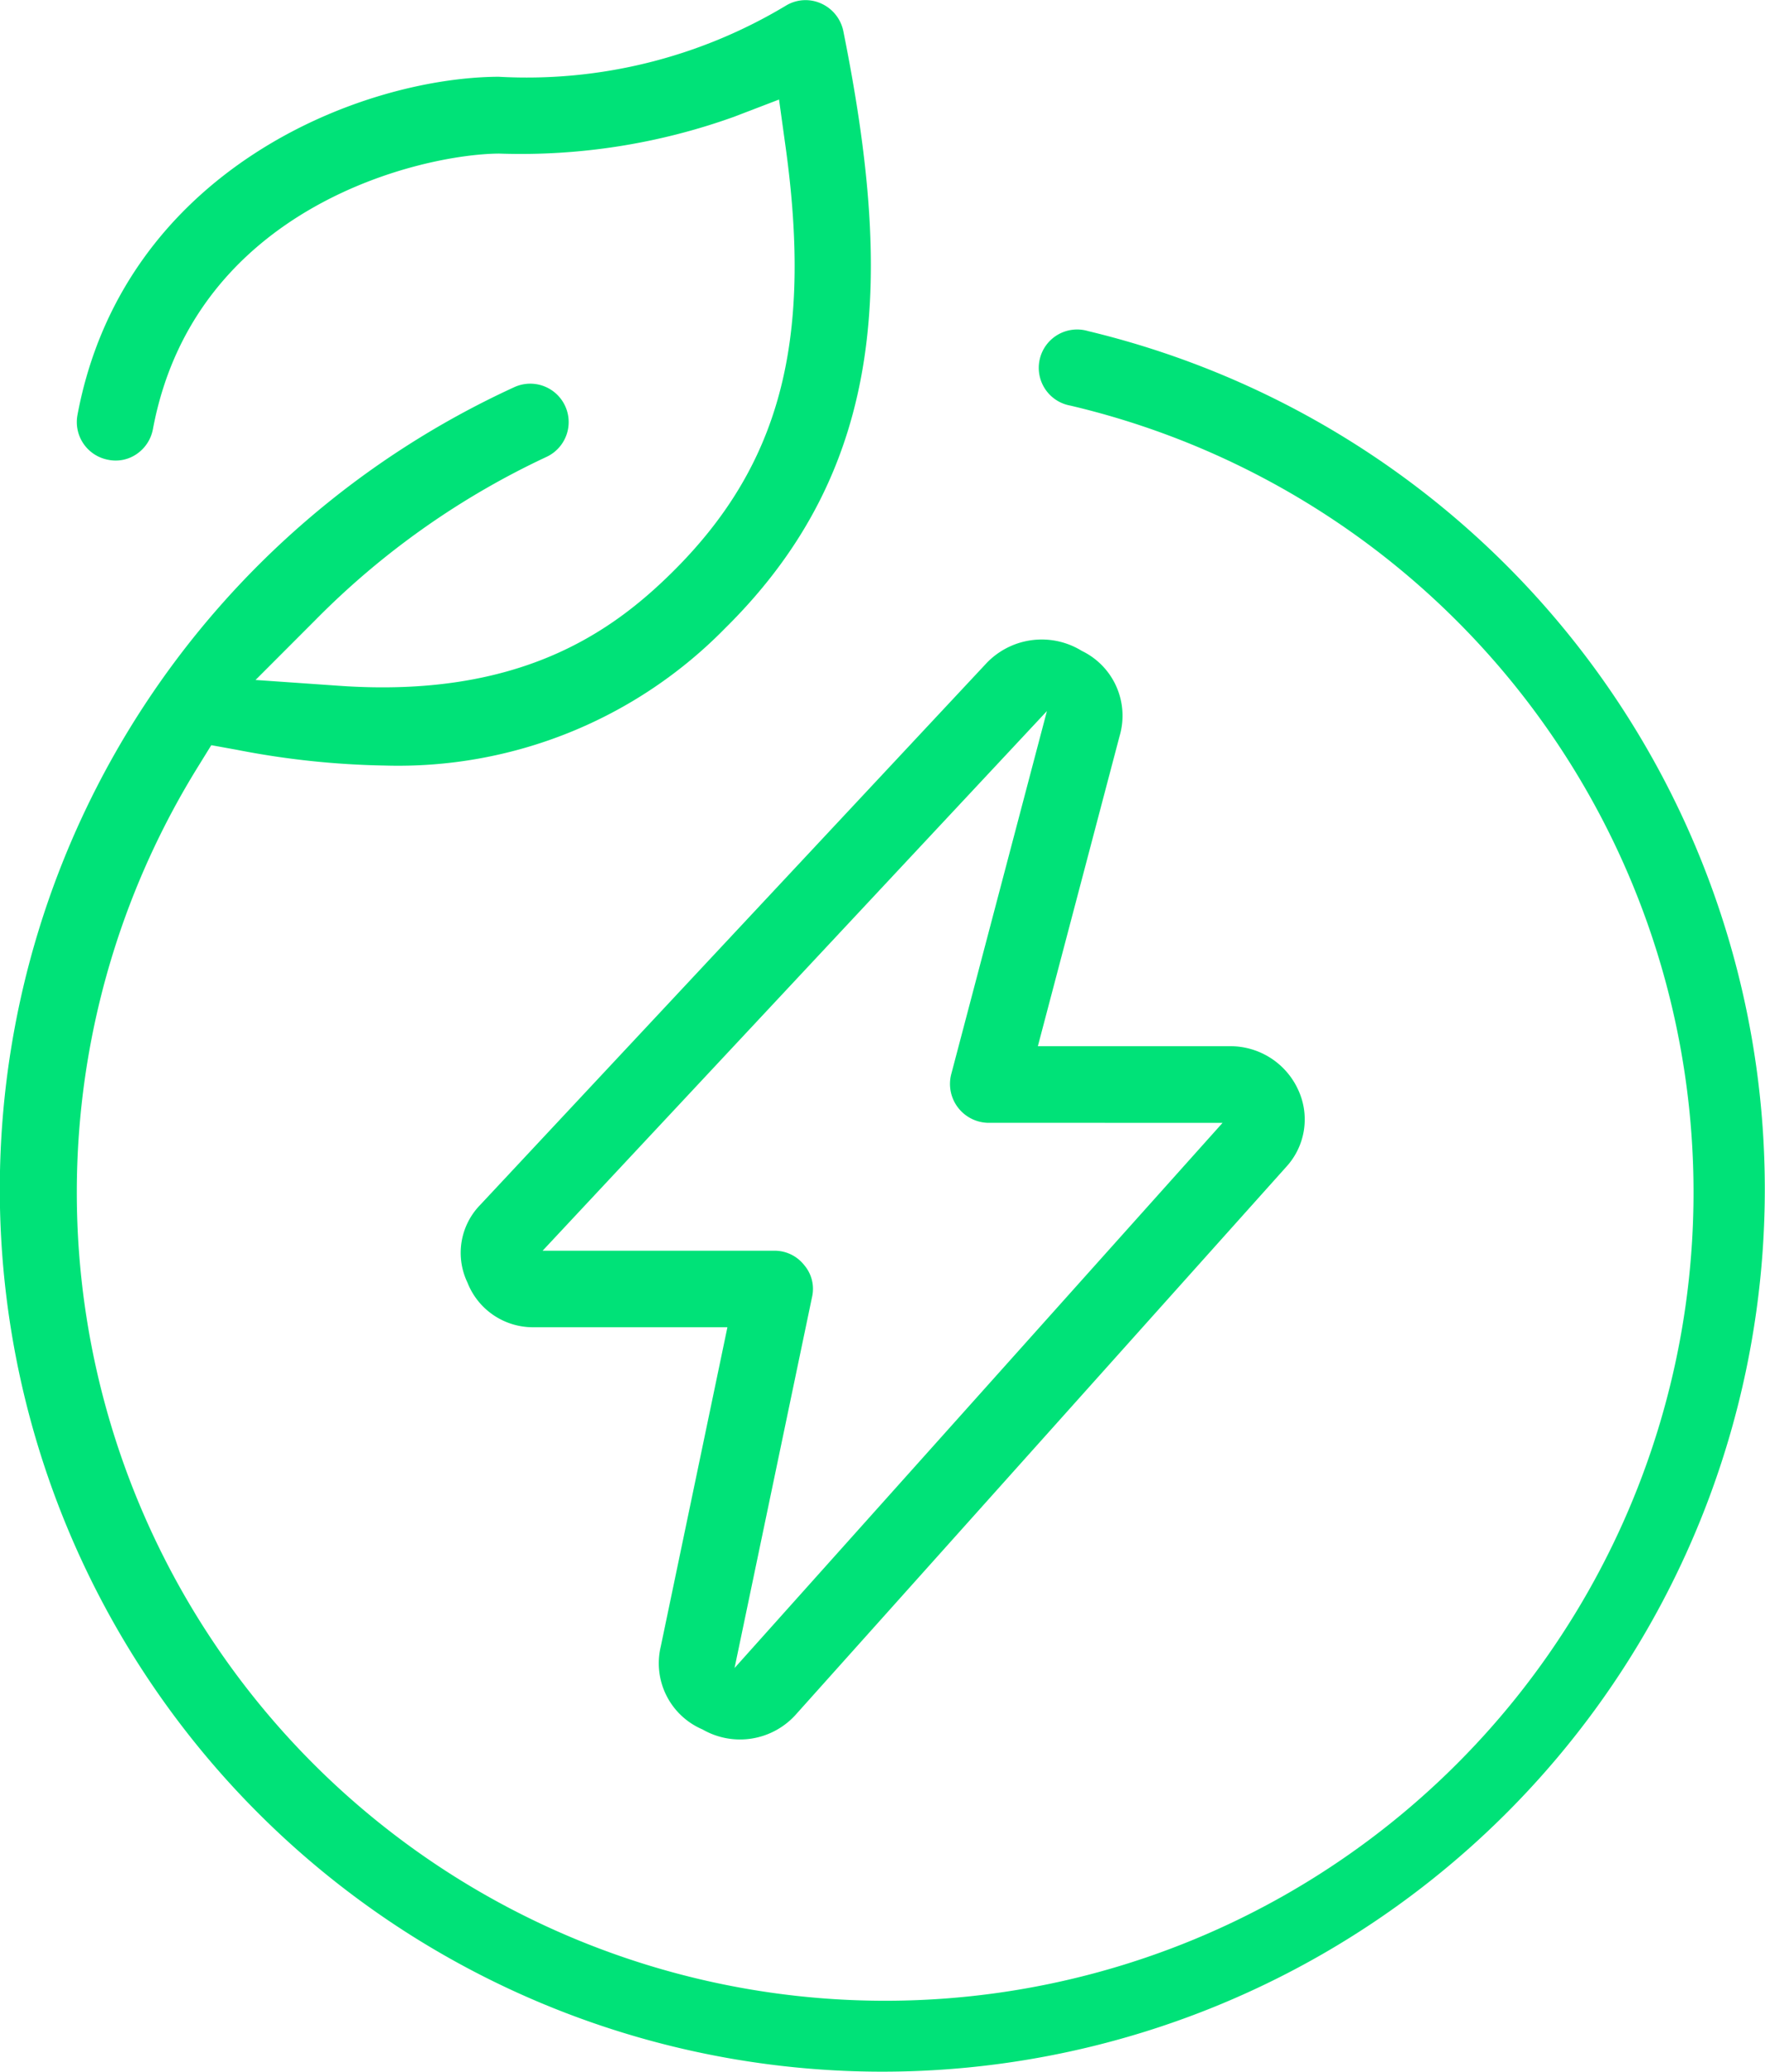 <svg xmlns="http://www.w3.org/2000/svg" xmlns:xlink="http://www.w3.org/1999/xlink" width="45" height="52.827" viewBox="0 0 45 52.827"><defs><style>      .cls-1 {        fill: #00e278;      }      .cls-2 {        clip-path: url(#clip-path);      }    </style><clipPath id="clip-path"><rect id="Ret&#xE2;ngulo_192" data-name="Ret&#xE2;ngulo 192" class="cls-1" width="45" height="52.827"></rect></clipPath></defs><g id="Grupo_266" data-name="Grupo 266" transform="translate(0 0)"><g id="Grupo_265" data-name="Grupo 265" class="cls-2" transform="translate(0 0)"><path id="Caminho_1221" data-name="Caminho 1221" class="cls-1" d="M27.742,8.442a.978.978,0,1,0-.451,1.9A20.61,20.61,0,1,1,5.037,19.567L5.387,19l.657.119a21.412,21.412,0,0,0,3.762.4,11.66,11.66,0,0,0,8.681-3.5C22.693,11.868,22.734,6.929,21.5.787a.989.989,0,0,0-.569-.7.964.964,0,0,0-.894.057A12.825,12.825,0,0,1,12.71,1.957c-3.531.021-9.567,2.381-10.735,8.625a.978.978,0,0,0,.782,1.141.944.944,0,0,0,.724-.144.987.987,0,0,0,.418-.638c1.066-5.7,6.873-7.013,8.825-7.025a16.088,16.088,0,0,0,5.988-.937l1.15-.441.169,1.22c.691,4.991-.155,8.137-2.917,10.858-1.53,1.505-3.879,3.19-8.461,2.87l-2.138-.149L8.03,15.82a20.422,20.422,0,0,1,5.9-4.169.979.979,0,0,0-.821-1.778A22.5,22.5,0,1,0,27.742,8.442" transform="translate(0 0)"></path><path id="Caminho_1222" data-name="Caminho 1222" class="cls-1" d="M34.811,27.465a1.835,1.835,0,0,0-.963-2.171,1.945,1.945,0,0,0-2.452.336L18.506,39.423a1.75,1.75,0,0,0-.322,1.976,1.793,1.793,0,0,0,1.687,1.14h4.941l-1.7,8.144a1.833,1.833,0,0,0,1.066,2.111,1.912,1.912,0,0,0,2.392-.395L39.053,38.457a1.789,1.789,0,0,0,.312-1.97h0a1.9,1.9,0,0,0-1.738-1.114h-4.9Zm2.625,9.863-12.442,13.9,1.976-9.461a.931.931,0,0,0-.2-.812.958.958,0,0,0-.731-.367H20.1L32.958,26.828,30.515,36.1a.992.992,0,0,0,.918,1.226Z" transform="translate(-6.266 -8.698)"></path></g></g></svg>